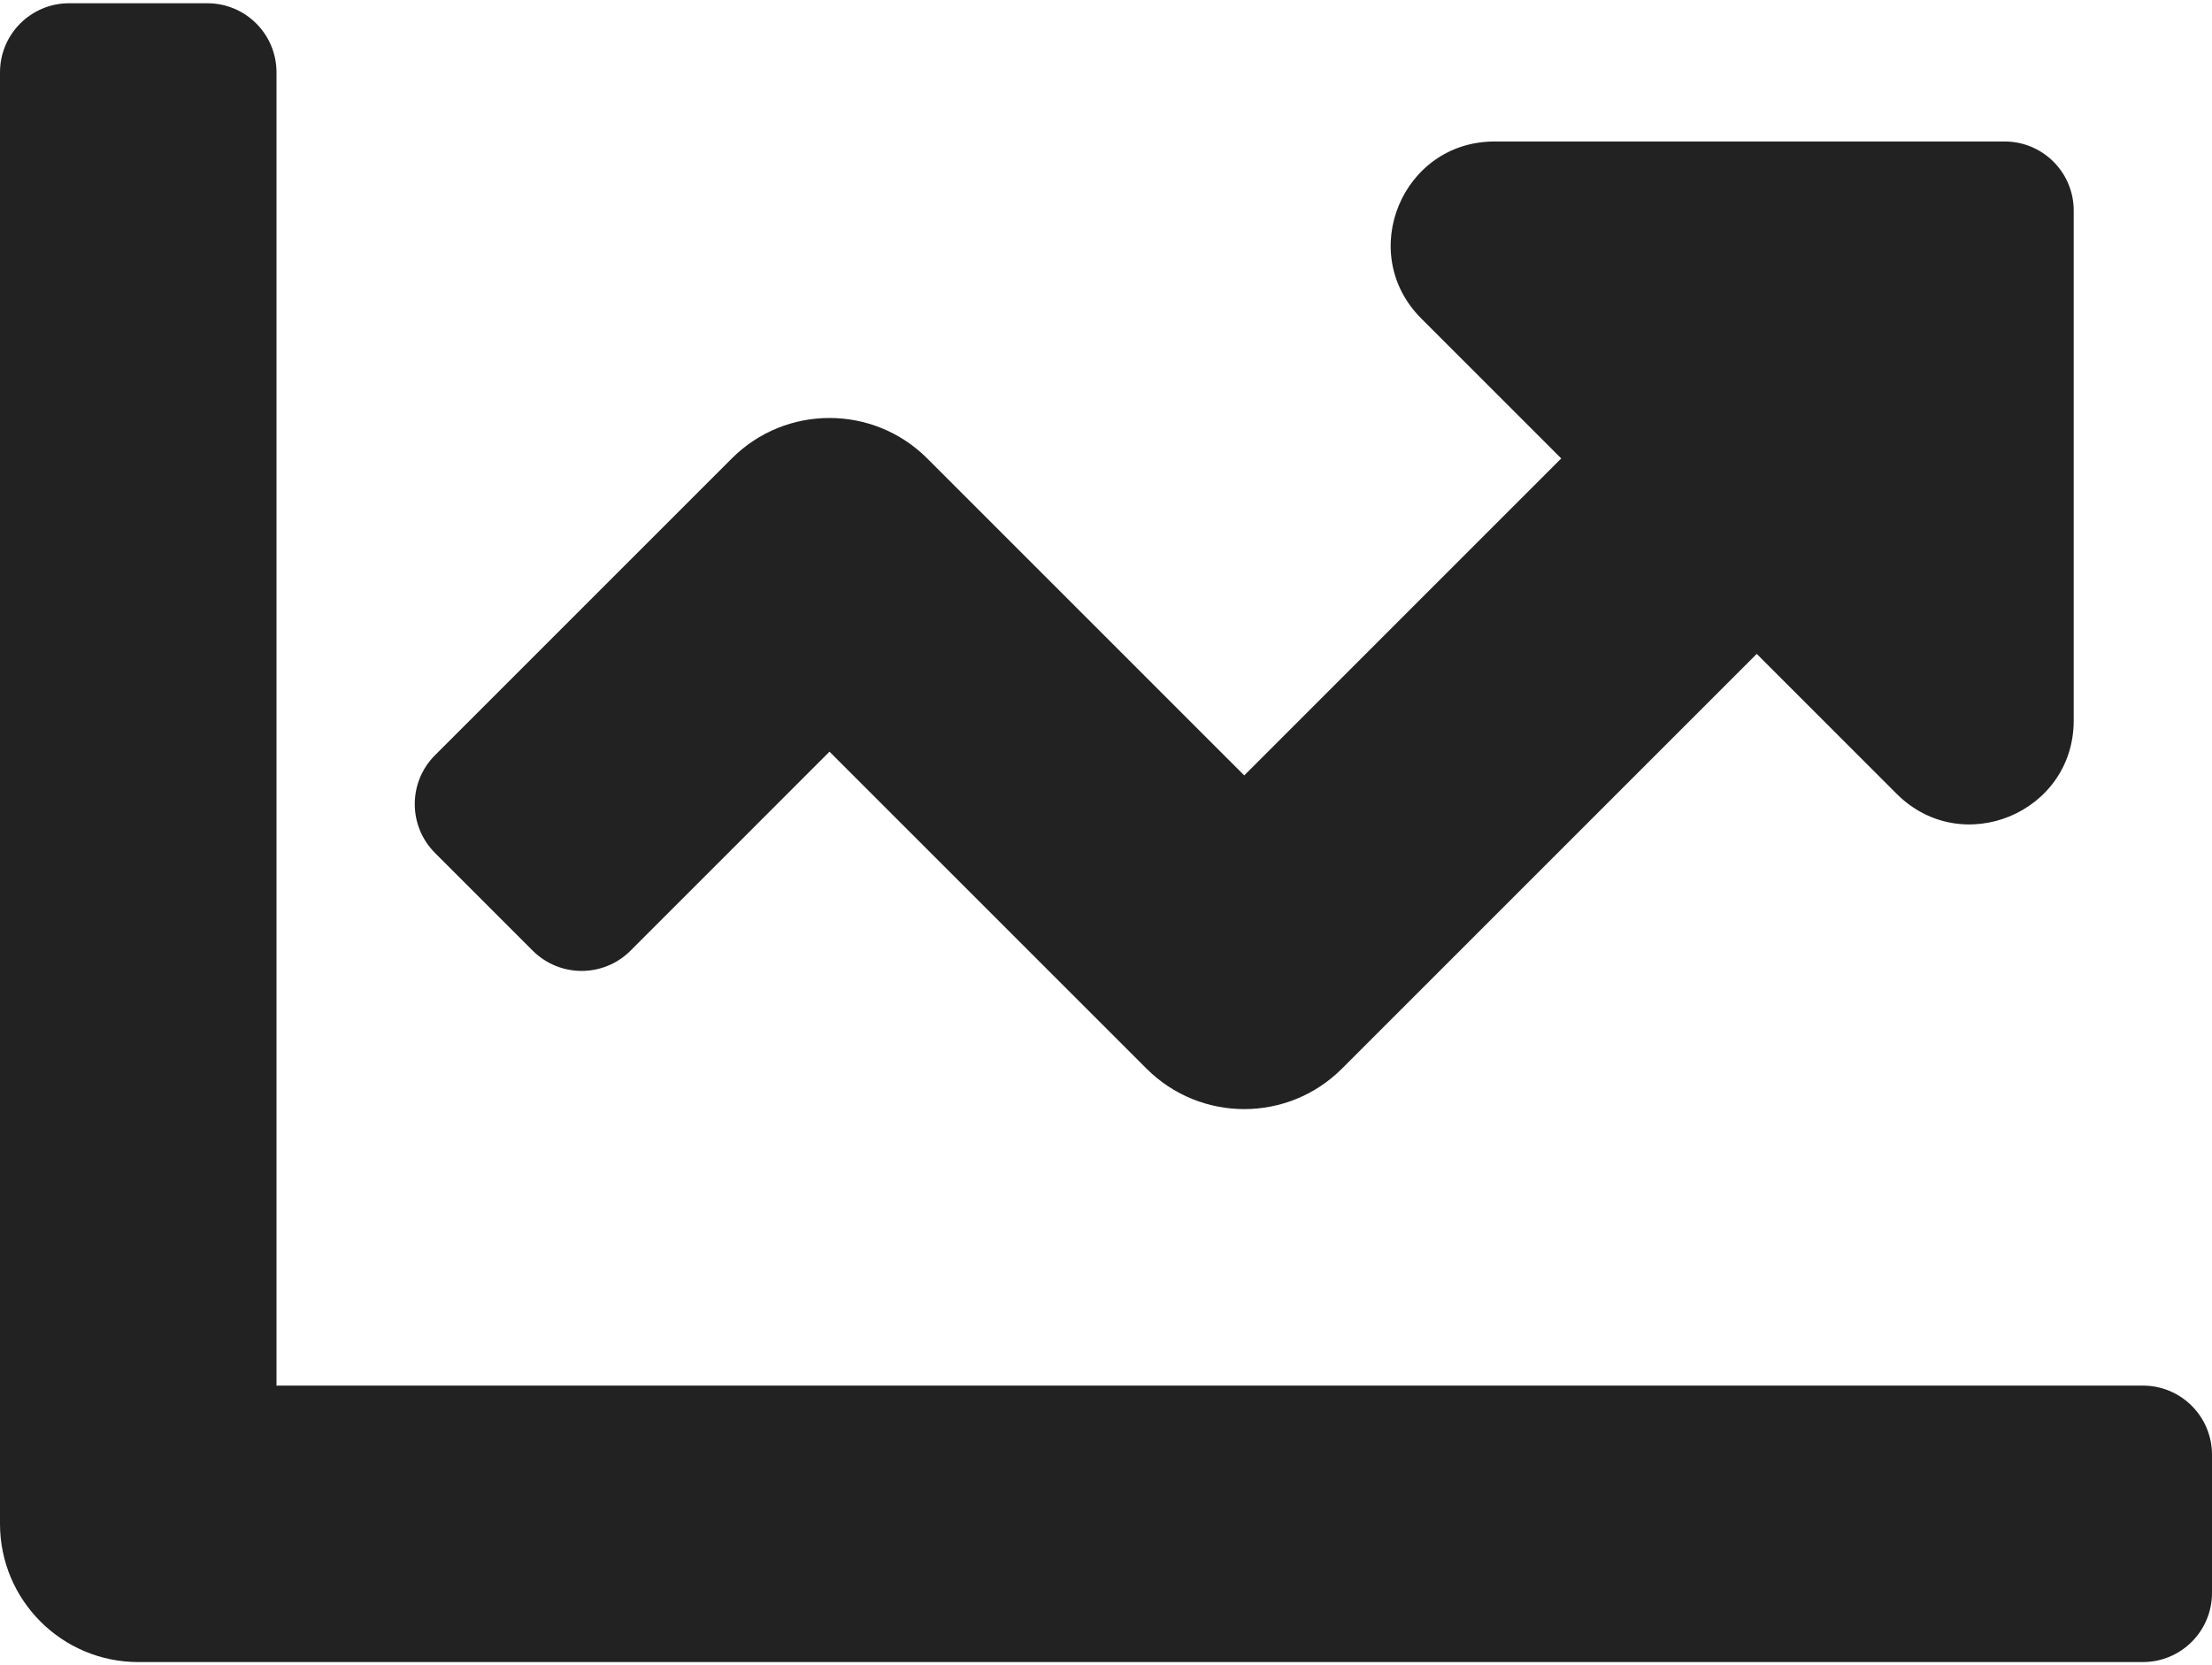 <svg width="340" height="256" viewBox="0 0 340 256" fill="none" xmlns="http://www.w3.org/2000/svg">
<path d="M329.375 213H42.5V11.125C42.5 5.255 37.745 0.5 31.875 0.5H10.625C4.755 0.5 0 5.255 0 11.125V234.25C0 245.984 9.516 255.5 21.25 255.5H329.375C335.245 255.5 340 250.745 340 244.875V223.625C340 217.755 335.245 213 329.375 213ZM308.125 21.75H229.726C215.528 21.75 208.416 38.916 218.457 48.957L239.972 70.472L191.25 119.201L142.528 70.479C134.227 62.178 120.773 62.178 112.479 70.479L66.865 116.093C62.714 120.244 62.714 126.971 66.865 131.121L81.885 146.142C86.036 150.293 92.763 150.293 96.913 146.142L127.5 115.549L176.222 164.271C184.523 172.572 197.977 172.572 206.271 164.271L270.021 100.521L291.537 122.037C301.577 132.077 318.743 124.965 318.743 110.768V32.375C318.75 26.505 313.995 21.75 308.125 21.75Z" fill="#222222"/>
</svg>
